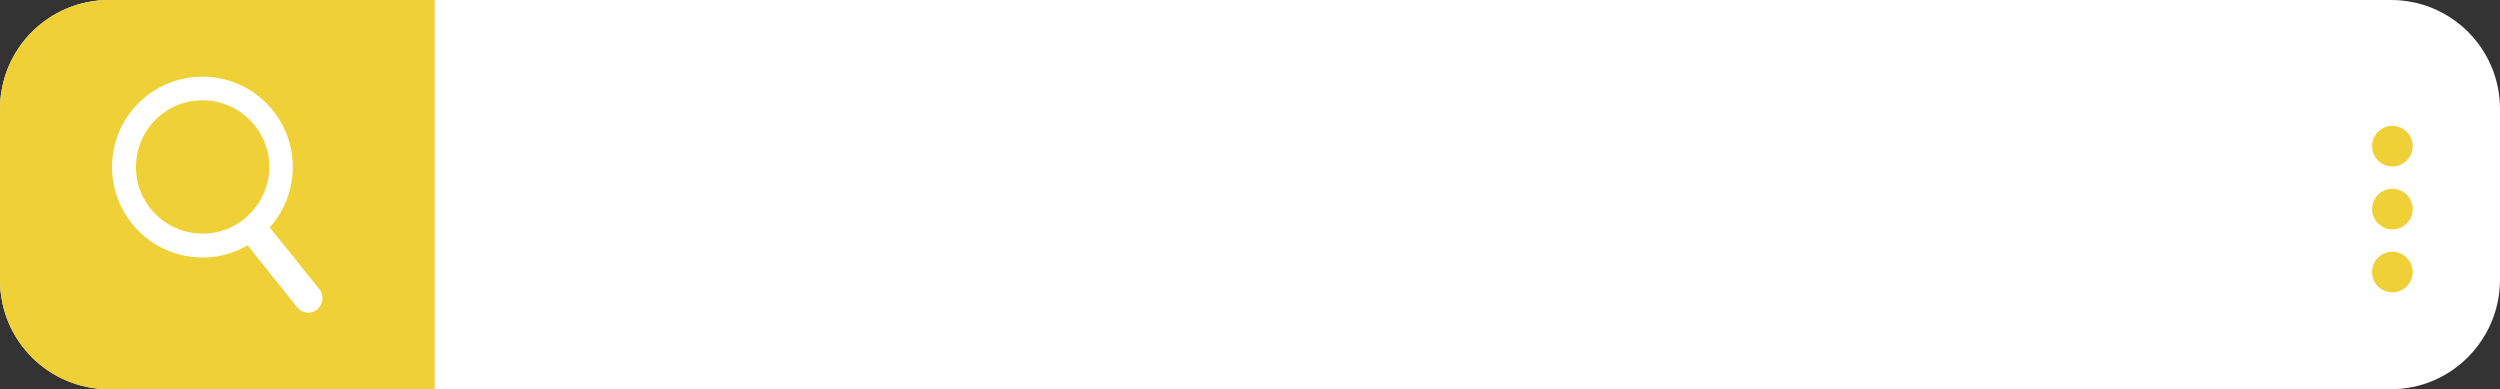 <?xml version="1.0" encoding="UTF-8"?><svg xmlns="http://www.w3.org/2000/svg" xmlns:xlink="http://www.w3.org/1999/xlink" height="134.2" preserveAspectRatio="xMidYMid meet" version="1.0" viewBox="19.1 238.8 862.0 134.2" width="862.0" zoomAndPan="magnify"><rect x="19.1" y="238.8" width="862.0" height="134.2" fill="#333333" stroke="none"/><g><g id="change1_1"><path d="M843.5,373H56.7c-20.8,0-37.6-16.8-37.6-37.6v-59c0-20.8,16.8-37.6,37.6-37.6h786.8 c20.8,0,37.6,16.8,37.6,37.6v59C881,356.1,864.2,373,843.5,373z" fill="#fff"/></g><g id="change2_2"><path d="M169,373H56.7c-20.8,0-37.6-16.8-37.6-37.6v-59c0-20.8,16.8-37.6,37.6-37.6H169V373z" fill="#efd037"/></g><g id="change1_2"><path d="M129.3,338.6l-17.2-21.4c10-11.1,10.8-28.2,1.1-40.3c-10.7-13.4-30.3-15.6-43.8-4.8 c-13.4,10.7-15.6,30.3-4.8,43.8c9.8,12.2,26.8,15.1,39.9,7.5l17.1,21.4c1.7,2.1,4.7,2.4,6.8,0.8 C130.6,343.7,130.9,340.7,129.3,338.6z M71,310.7c-7.9-9.9-6.3-24.3,3.6-32.3c9.9-7.9,24.3-6.3,32.3,3.6s6.3,24.3-3.6,32.3 S78.9,320.6,71,310.7z" fill="#fff"/></g><g><g id="change2_1"><circle cx="844" cy="289.2" fill="#efd037" r="7"/></g><g id="change2_3"><circle cx="844" cy="310.9" fill="#efd037" r="7"/></g><g id="change2_4"><circle cx="844" cy="332.6" fill="#efd037" r="7"/></g></g></g></svg>